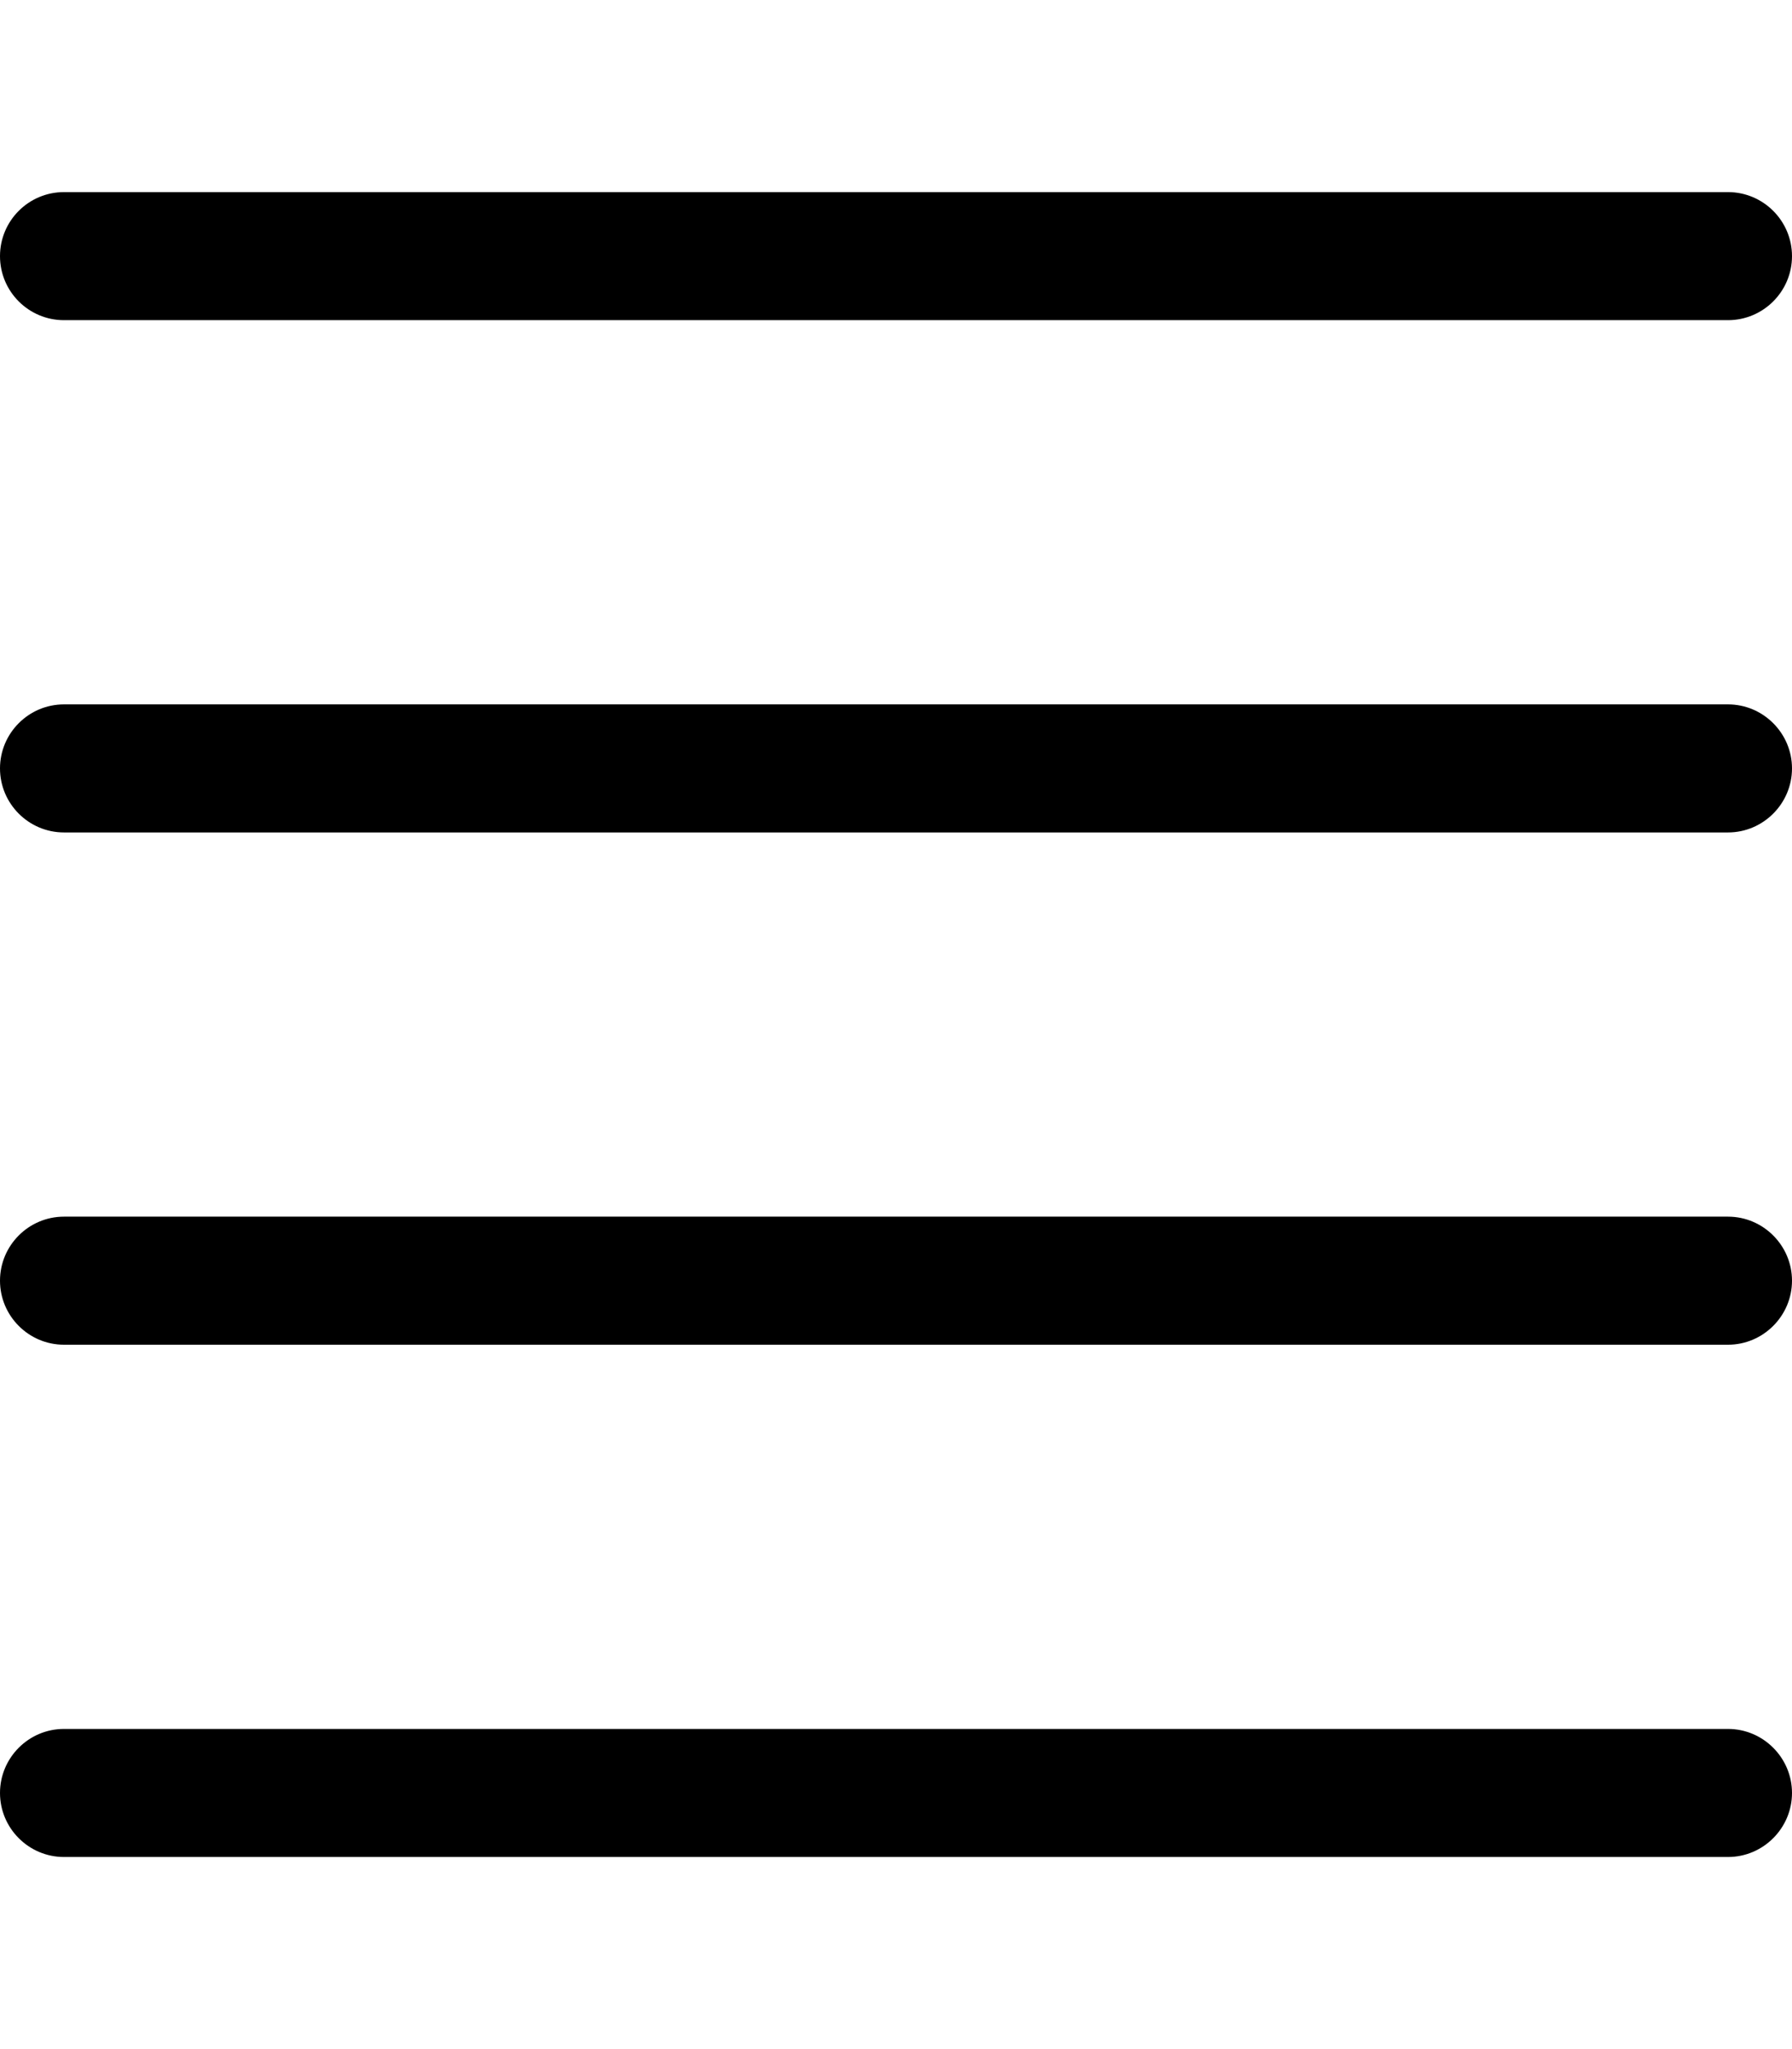 <svg xmlns="http://www.w3.org/2000/svg" viewBox="0 0 448 512"><!--! Font Awesome Pro 6.3.0 by @fontawesome - https://fontawesome.com License - https://fontawesome.com/license (Commercial License) Copyright 2023 Fonticons, Inc. --><path d="M432 48C440.8 48 448 55.16 448 64C448 72.84 440.8 80 432 80H16C7.164 80 0 72.84 0 64C0 55.16 7.164 48 16 48H432zM0 192C0 183.2 7.164 176 16 176H432C440.8 176 448 183.2 448 192C448 200.8 440.8 208 432 208H16C7.164 208 0 200.8 0 192zM432 304C440.8 304 448 311.2 448 320C448 328.8 440.8 336 432 336H16C7.164 336 0 328.8 0 320C0 311.2 7.164 304 16 304H432zM432 432C440.8 432 448 439.2 448 448C448 456.8 440.8 464 432 464H16C7.164 464 0 456.8 0 448C0 439.2 7.164 432 16 432H432z"/></svg>